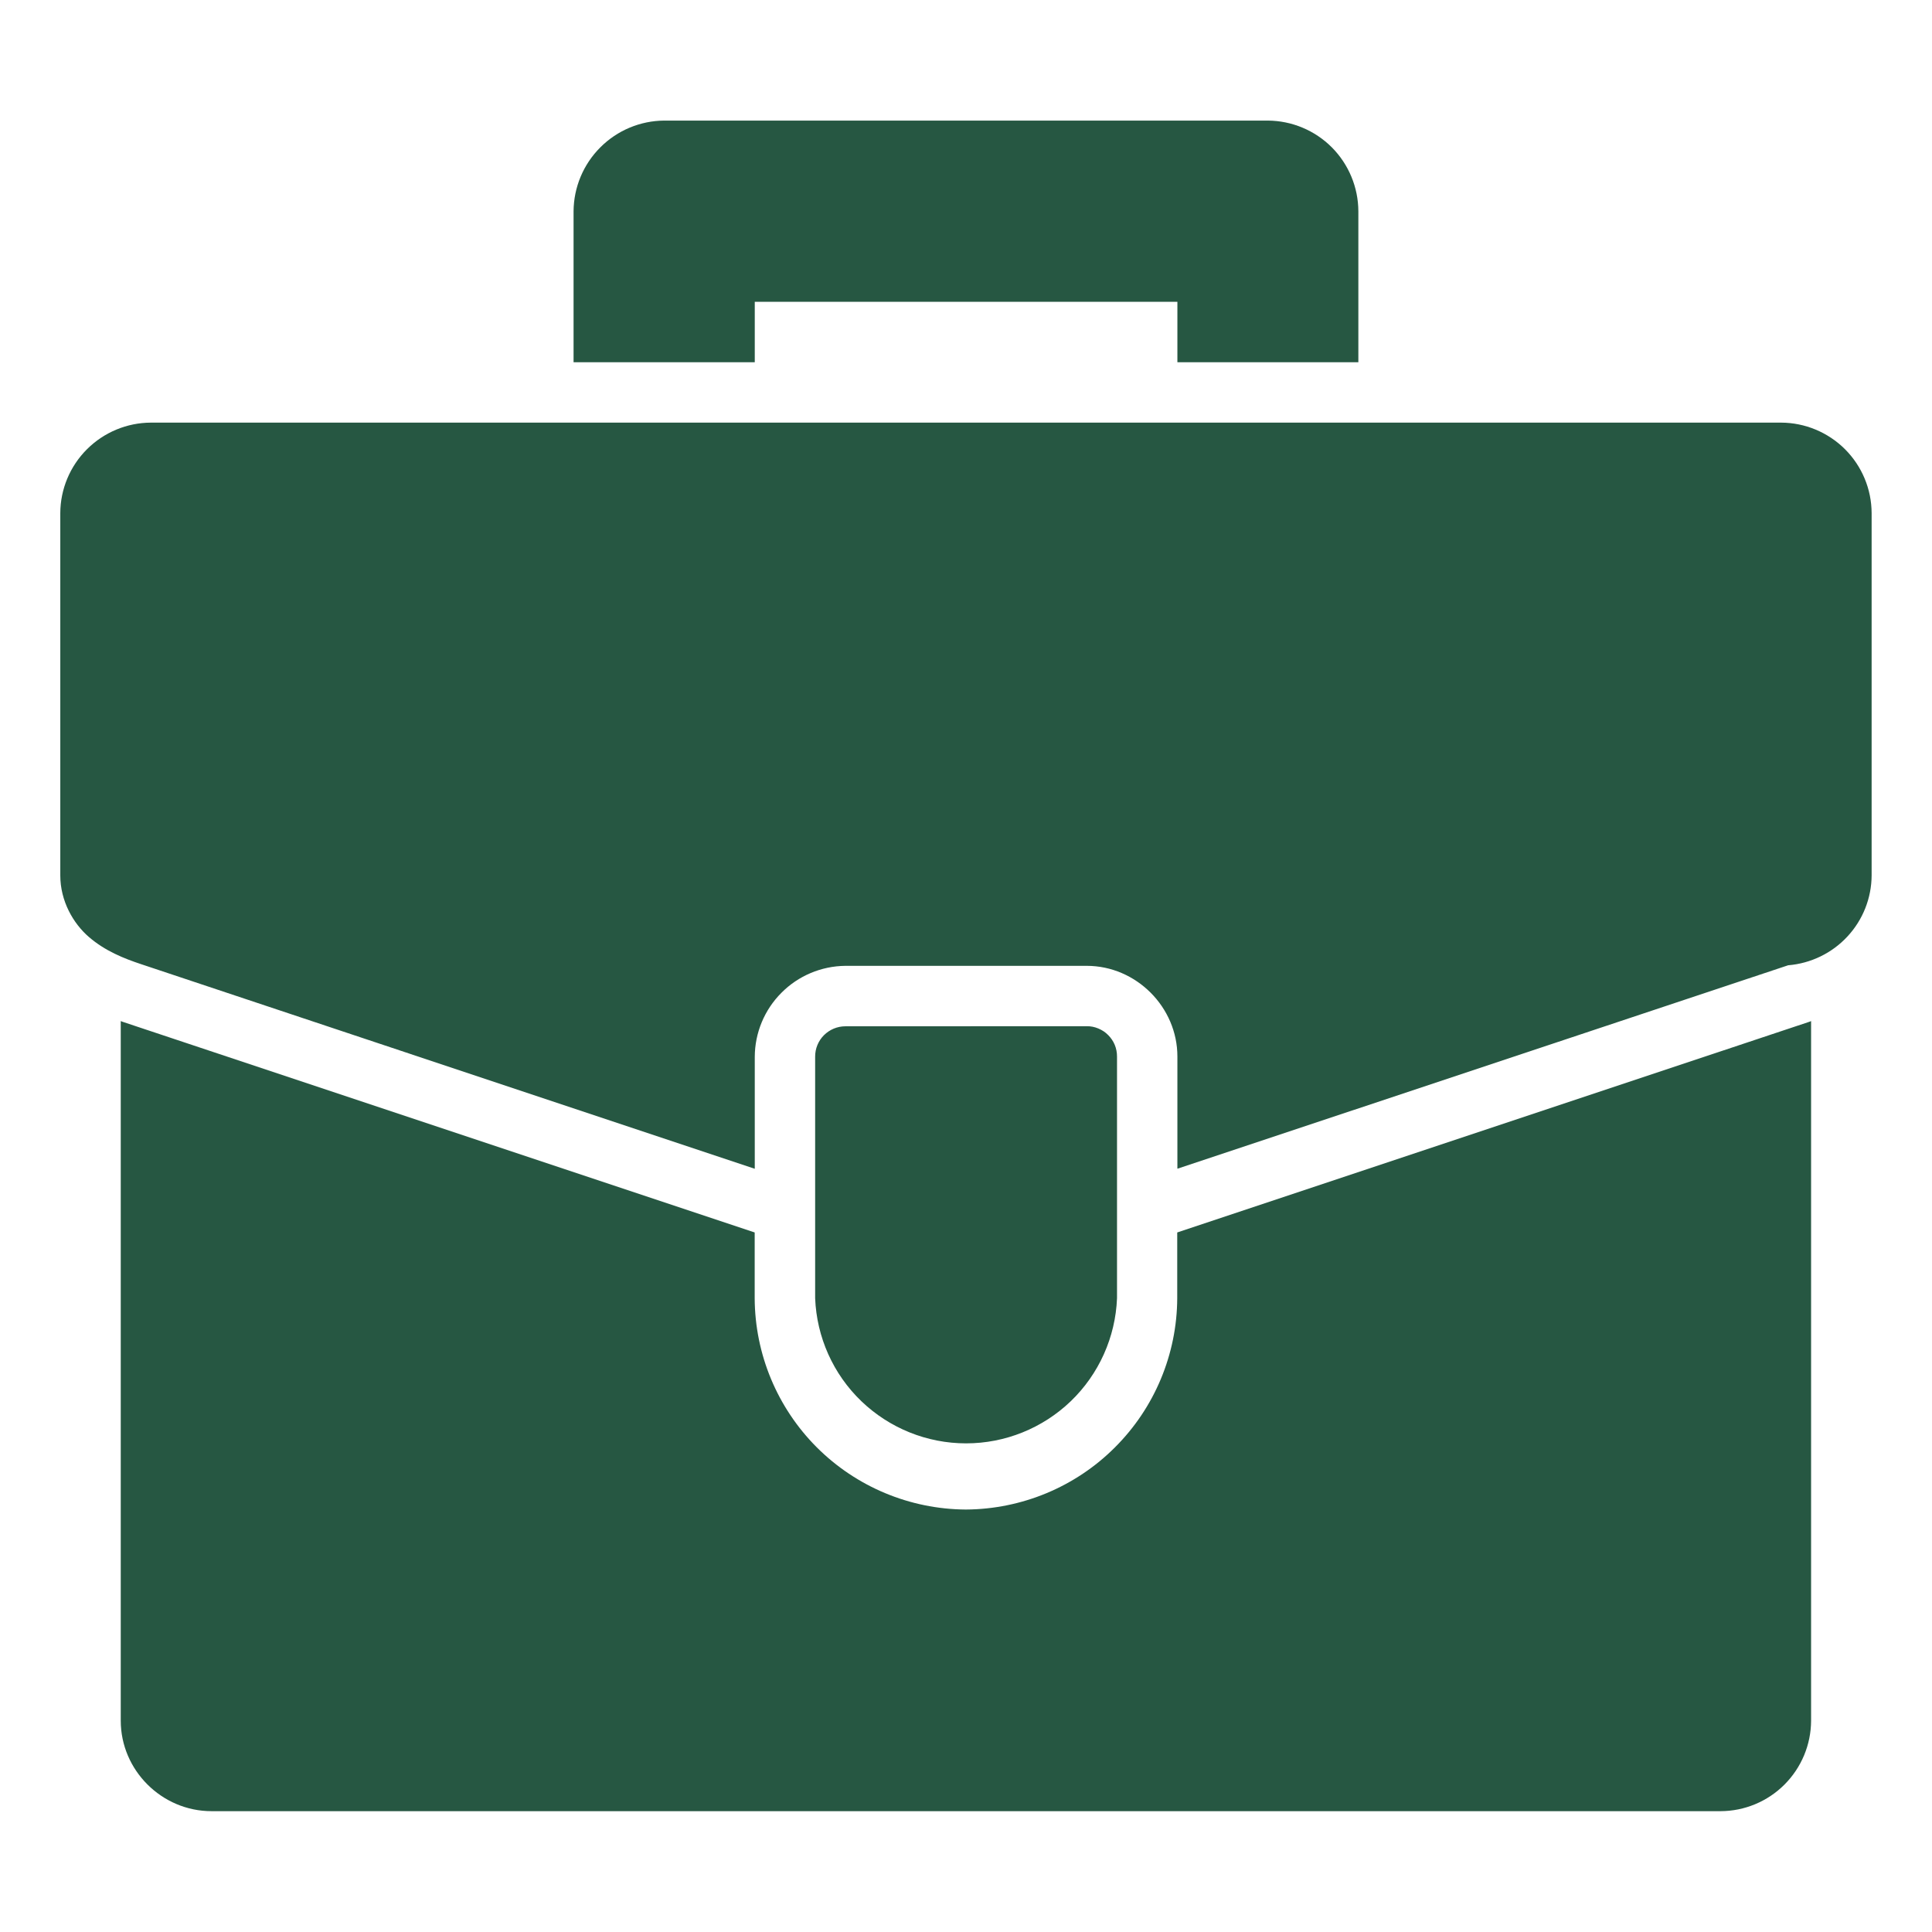 <svg width="24" height="24" viewBox="0 0 24 24" fill="none" xmlns="http://www.w3.org/2000/svg">
<path d="M8.251 1.498C7.953 1.5 7.667 1.62 7.457 1.831C7.246 2.042 7.127 2.327 7.125 2.625V4.5H9.376V3.749H14.626V4.5H16.874V2.625C16.873 2.327 16.754 2.041 16.544 1.83C16.333 1.619 16.048 1.5 15.75 1.498H8.251ZM1.875 5.25C1.577 5.251 1.292 5.37 1.081 5.58C0.87 5.79 0.75 6.076 0.749 6.374V10.875C0.749 11.19 0.907 11.47 1.106 11.641C1.306 11.813 1.537 11.906 1.758 11.979L9.376 14.519V13.129C9.377 12.83 9.496 12.544 9.707 12.333C9.917 12.121 10.203 12.001 10.501 11.998H13.5C14.114 11.998 14.627 12.511 14.626 13.126V14.518L22.213 11.991C22.494 11.968 22.757 11.841 22.949 11.634C23.141 11.428 23.249 11.156 23.25 10.874V6.374C23.249 6.076 23.13 5.791 22.919 5.58C22.708 5.37 22.423 5.251 22.125 5.25H1.875ZM1.5 12.684V21.375C1.5 21.991 2.01 22.499 2.627 22.499H21.374C21.672 22.498 21.957 22.379 22.167 22.169C22.378 21.958 22.497 21.673 22.498 21.375V12.684C22.493 12.686 22.487 12.689 22.482 12.691L14.624 15.31V16.127C14.621 16.822 14.343 17.488 13.851 17.979C13.36 18.471 12.693 18.748 11.998 18.752C11.303 18.748 10.637 18.47 10.146 17.979C9.655 17.487 9.378 16.822 9.375 16.127V15.31L1.517 12.691C1.51 12.689 1.506 12.687 1.5 12.684ZM10.501 12.749C10.452 12.749 10.403 12.759 10.357 12.778C10.312 12.797 10.27 12.825 10.235 12.86C10.2 12.895 10.173 12.936 10.154 12.982C10.135 13.028 10.126 13.076 10.126 13.126V16.127C10.145 16.611 10.35 17.07 10.7 17.406C11.05 17.742 11.516 17.93 12.001 17.93C12.486 17.93 12.952 17.742 13.302 17.406C13.651 17.07 13.857 16.611 13.876 16.127V13.125C13.876 13.075 13.867 13.026 13.848 12.98C13.829 12.934 13.801 12.893 13.766 12.858C13.731 12.822 13.689 12.795 13.643 12.776C13.598 12.757 13.549 12.747 13.499 12.748L10.501 12.749Z" fill="#265742"/>
</svg>

